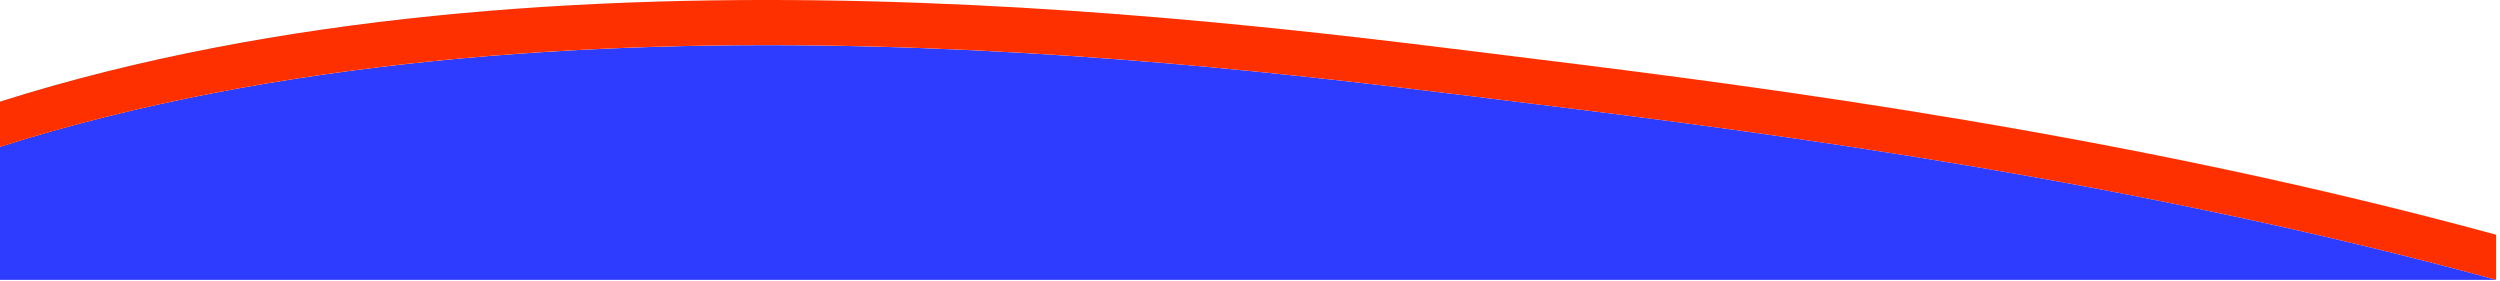 <svg xmlns="http://www.w3.org/2000/svg" width="641" height="72"><g fill="none" fill-rule="evenodd"><path fill="#2D3CFF" d="M0 71.76V37.62c142.05-45 320.59-19.88 393.05-11 60.71 7.44 153.25 19.58 247 45.13L0 71.76z"/><path fill="#ff3000" d="M393.05 15.05C453.76 22.5 546.3 34.64 640 60.19v11.57c-93.7-25.55-186.24-37.69-246.95-45.13-72.46-8.89-251-34.06-393 11H0V26.05C142.05-19 320.59 6.17 393.05 15.05z"/></g></svg>